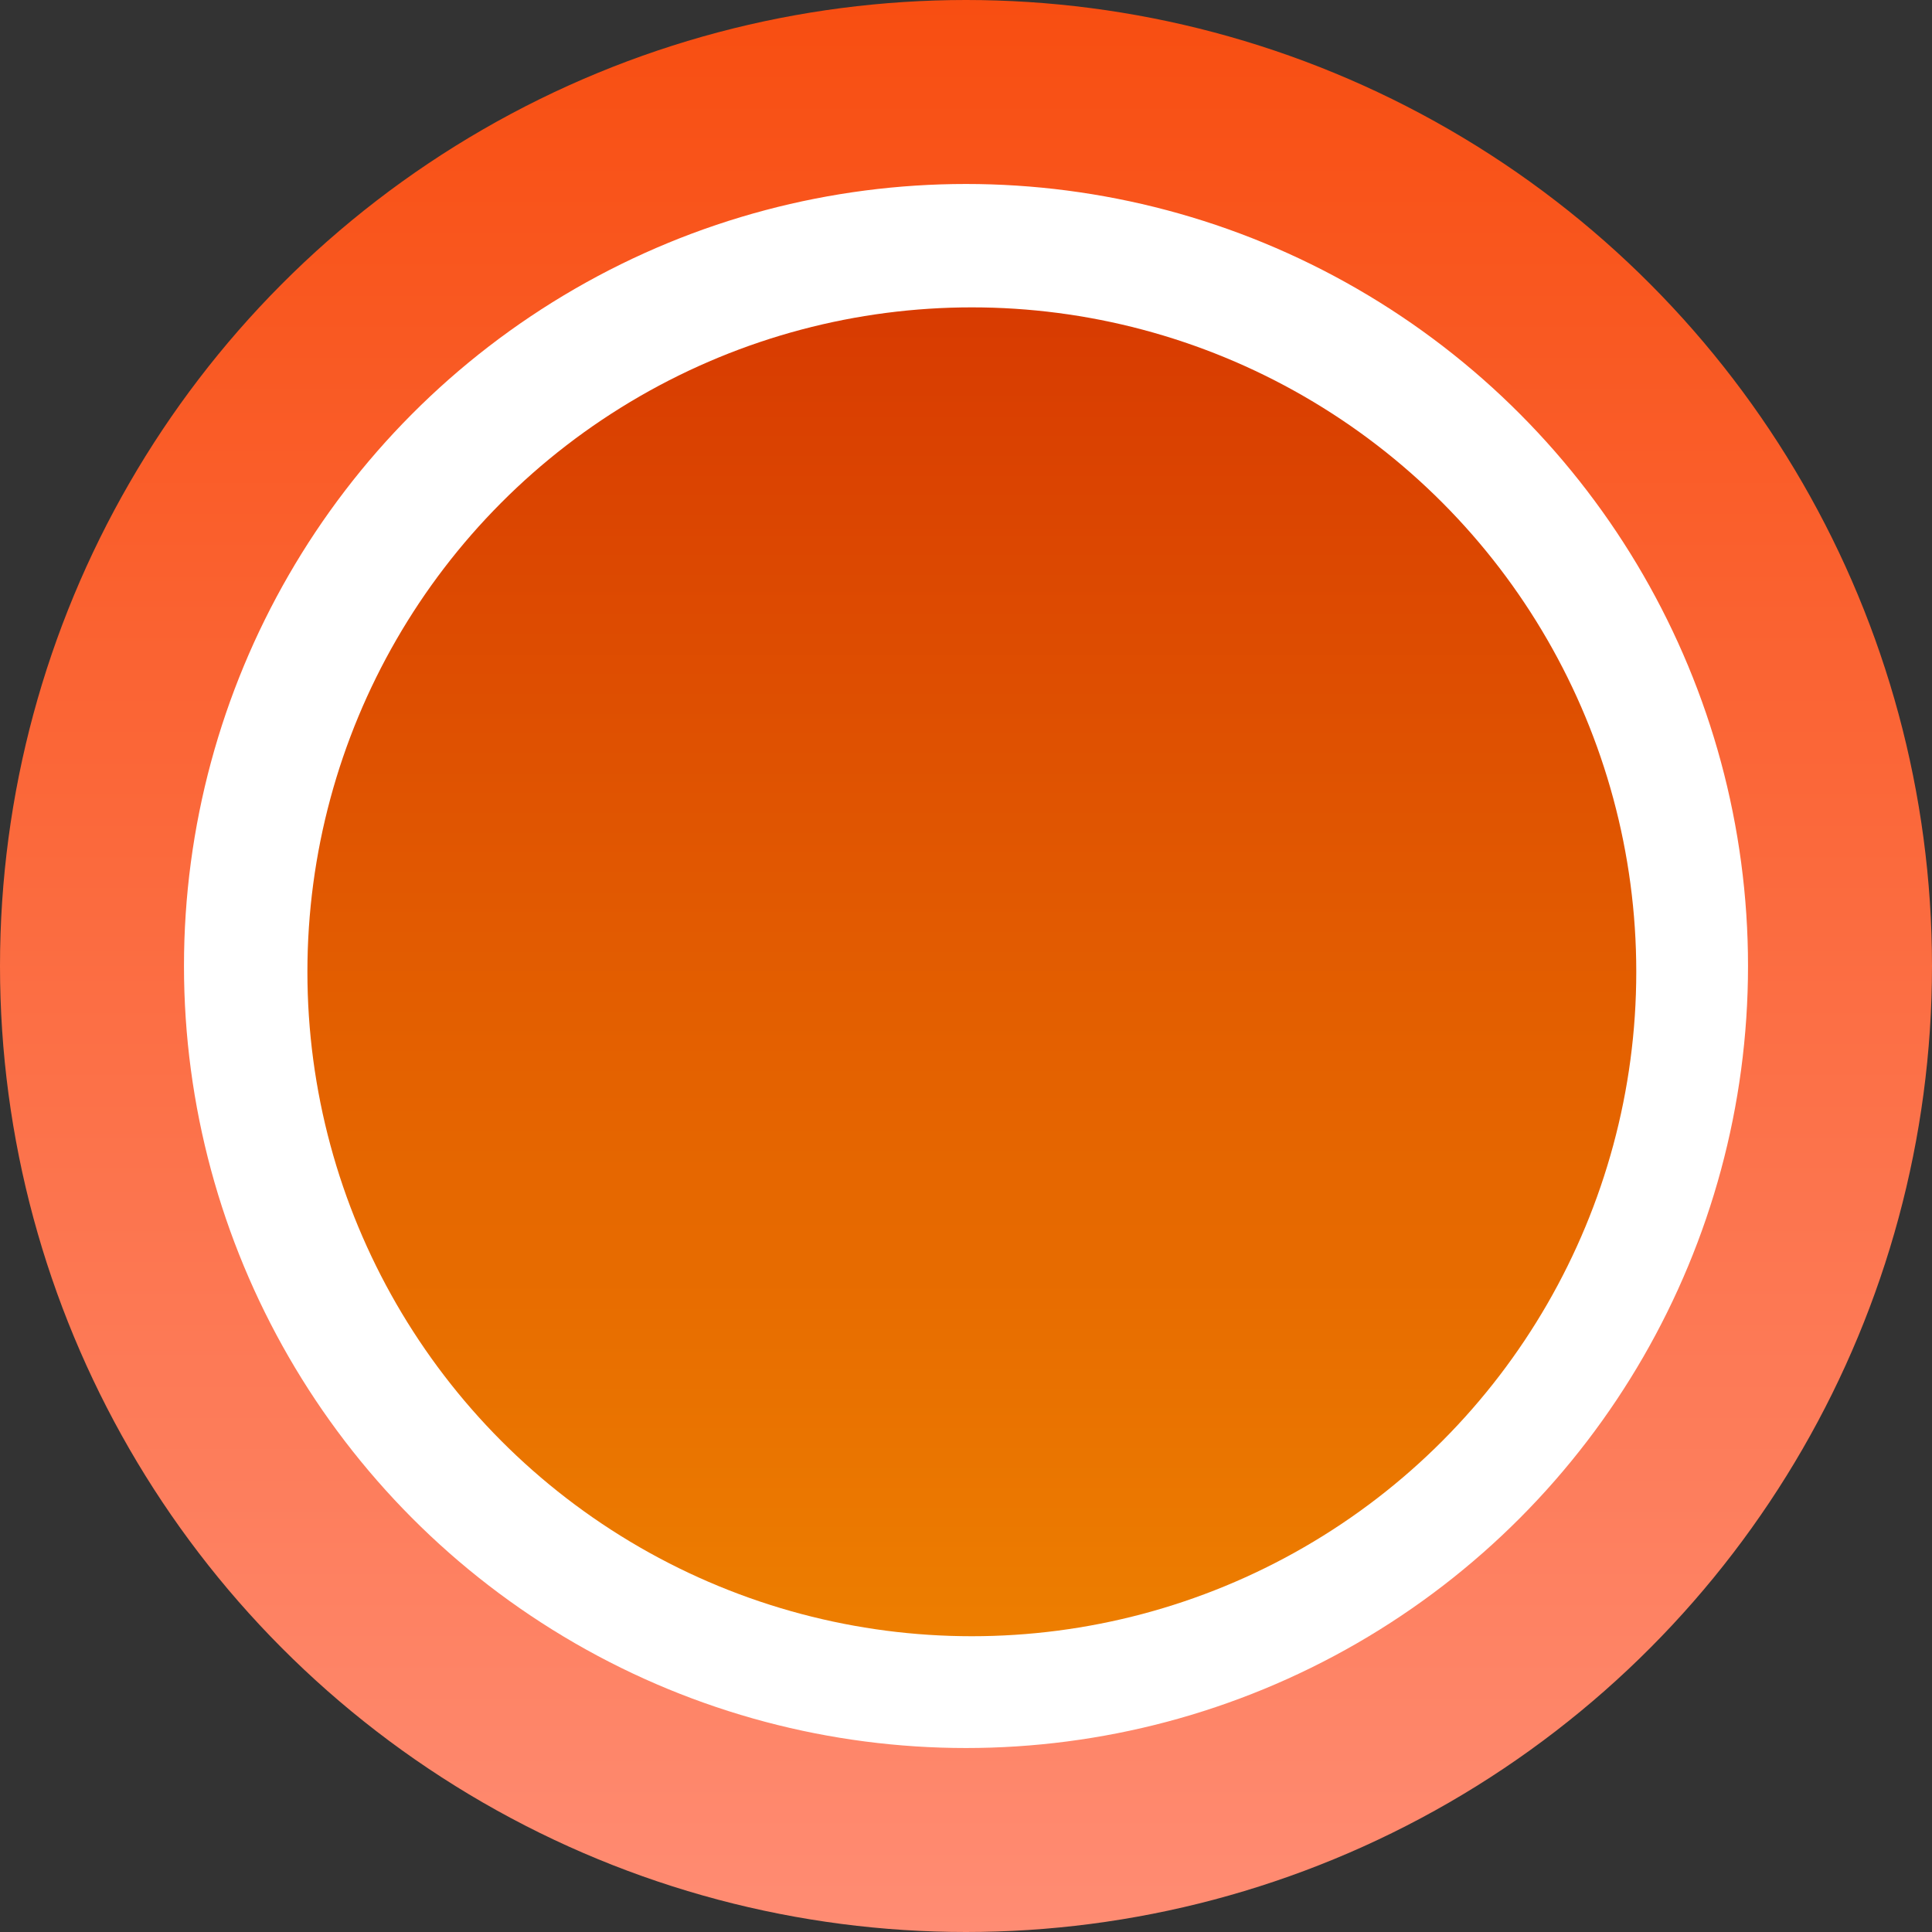 <svg width="44" height="44" viewBox="0 0 44 44" fill="none" xmlns="http://www.w3.org/2000/svg">
<rect x="0" y="0" width="44" height="44" fill="#333333" stroke="none"/>
<circle cx="22" cy="22" r="19.905" fill="white" stroke="url(#paint0_linear_1297_3391)" stroke-width="4.19"/>
<ellipse cx="22.133" cy="22.132" rx="15.132" ry="15.132" transform="rotate(-180 22.133 22.132)" fill="url(#paint1_linear_1297_3391)"/>
<defs>
<linearGradient id="paint0_linear_1297_3391" x1="22" y1="0" x2="22" y2="44" gradientUnits="userSpaceOnUse">
<stop stop-color="#F84E11"/>
<stop offset="1" stop-color="#FF8C73"/>
</linearGradient>
<linearGradient id="paint1_linear_1297_3391" x1="22.133" y1="7" x2="22.133" y2="37.265" gradientUnits="userSpaceOnUse">
<stop stop-color="#ED7E00"/>
<stop offset="1" stop-color="#D83B01"/>
</linearGradient>
</defs>
</svg>
